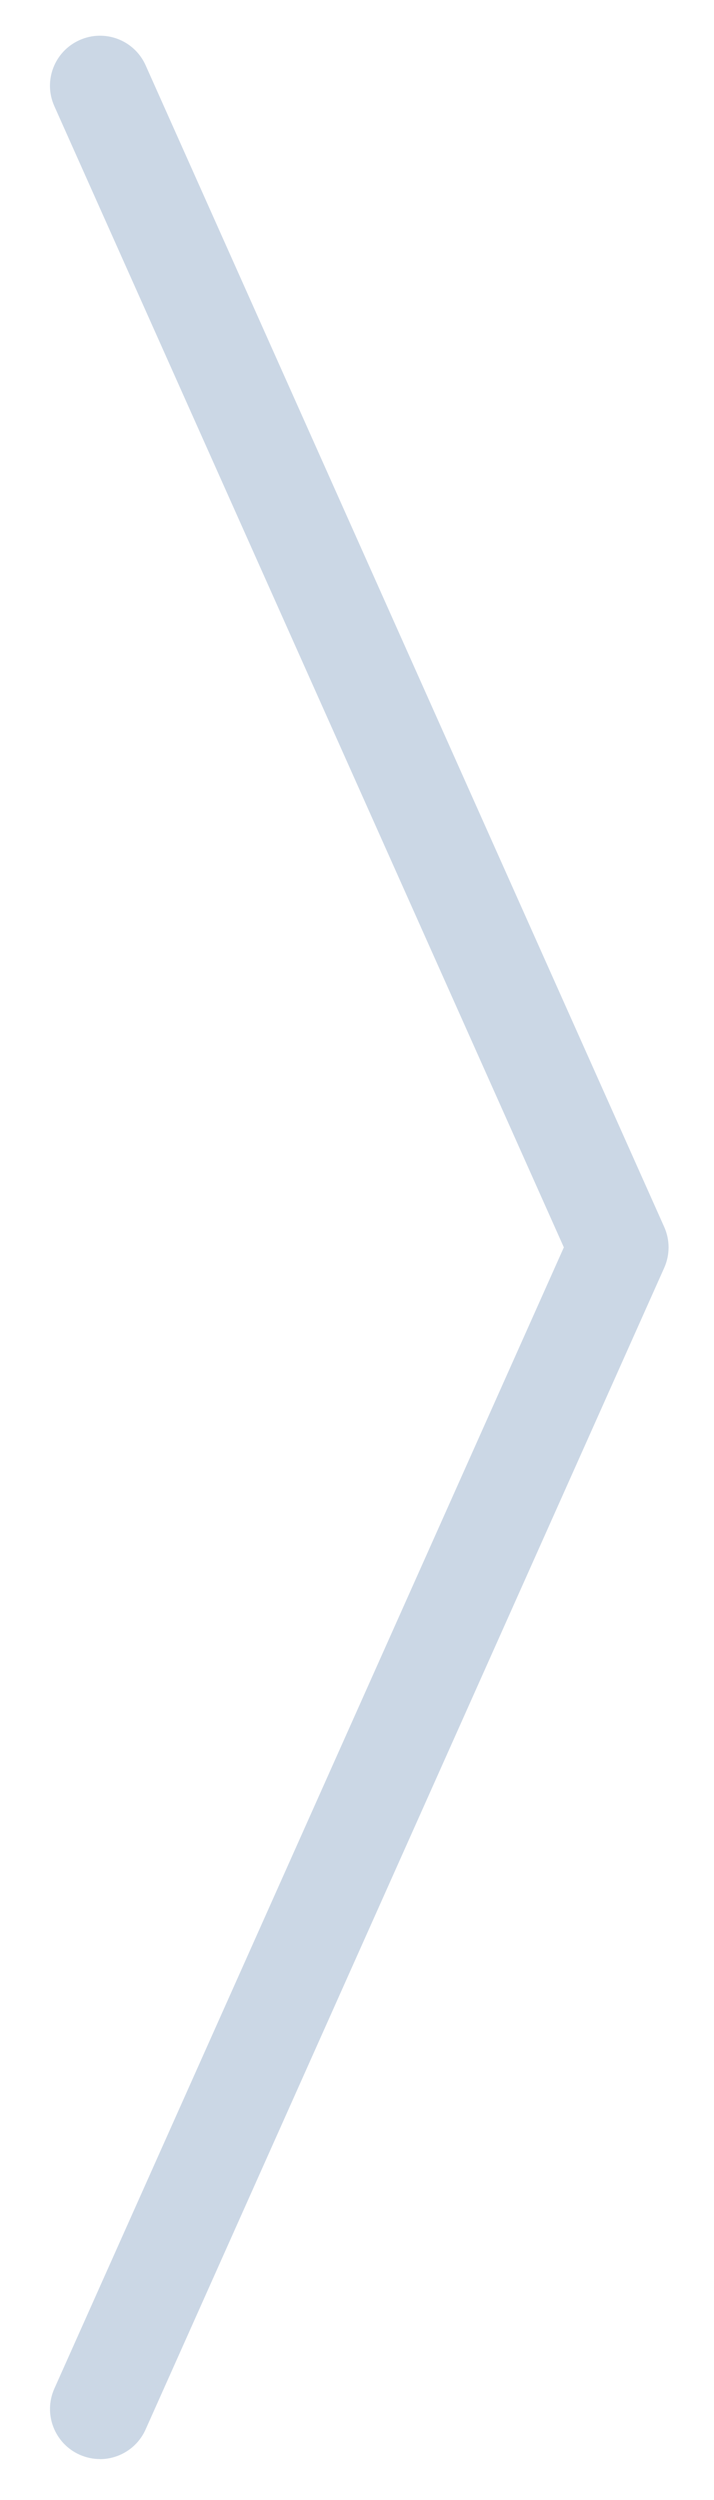 <?xml version="1.0" encoding="UTF-8"?> <svg xmlns="http://www.w3.org/2000/svg" width="100" height="350" viewBox="0 0 100 350" fill="none"><path d="M14 344.27C13.05 344.27 12.08 344.07 11.15 343.66C7.62 342.08 6.04 337.94 7.61 334.41L78.97 174.63L7.61 14.86C6.03 11.33 7.61 7.19 11.15 5.61C14.68 4.03 18.82 5.61 20.4 9.15L93.03 171.78C93.84 173.6 93.84 175.67 93.03 177.49L20.39 340.13C19.23 342.73 16.67 344.28 13.99 344.28L14 344.27Z" fill="#CBD7E5"></path></svg> 